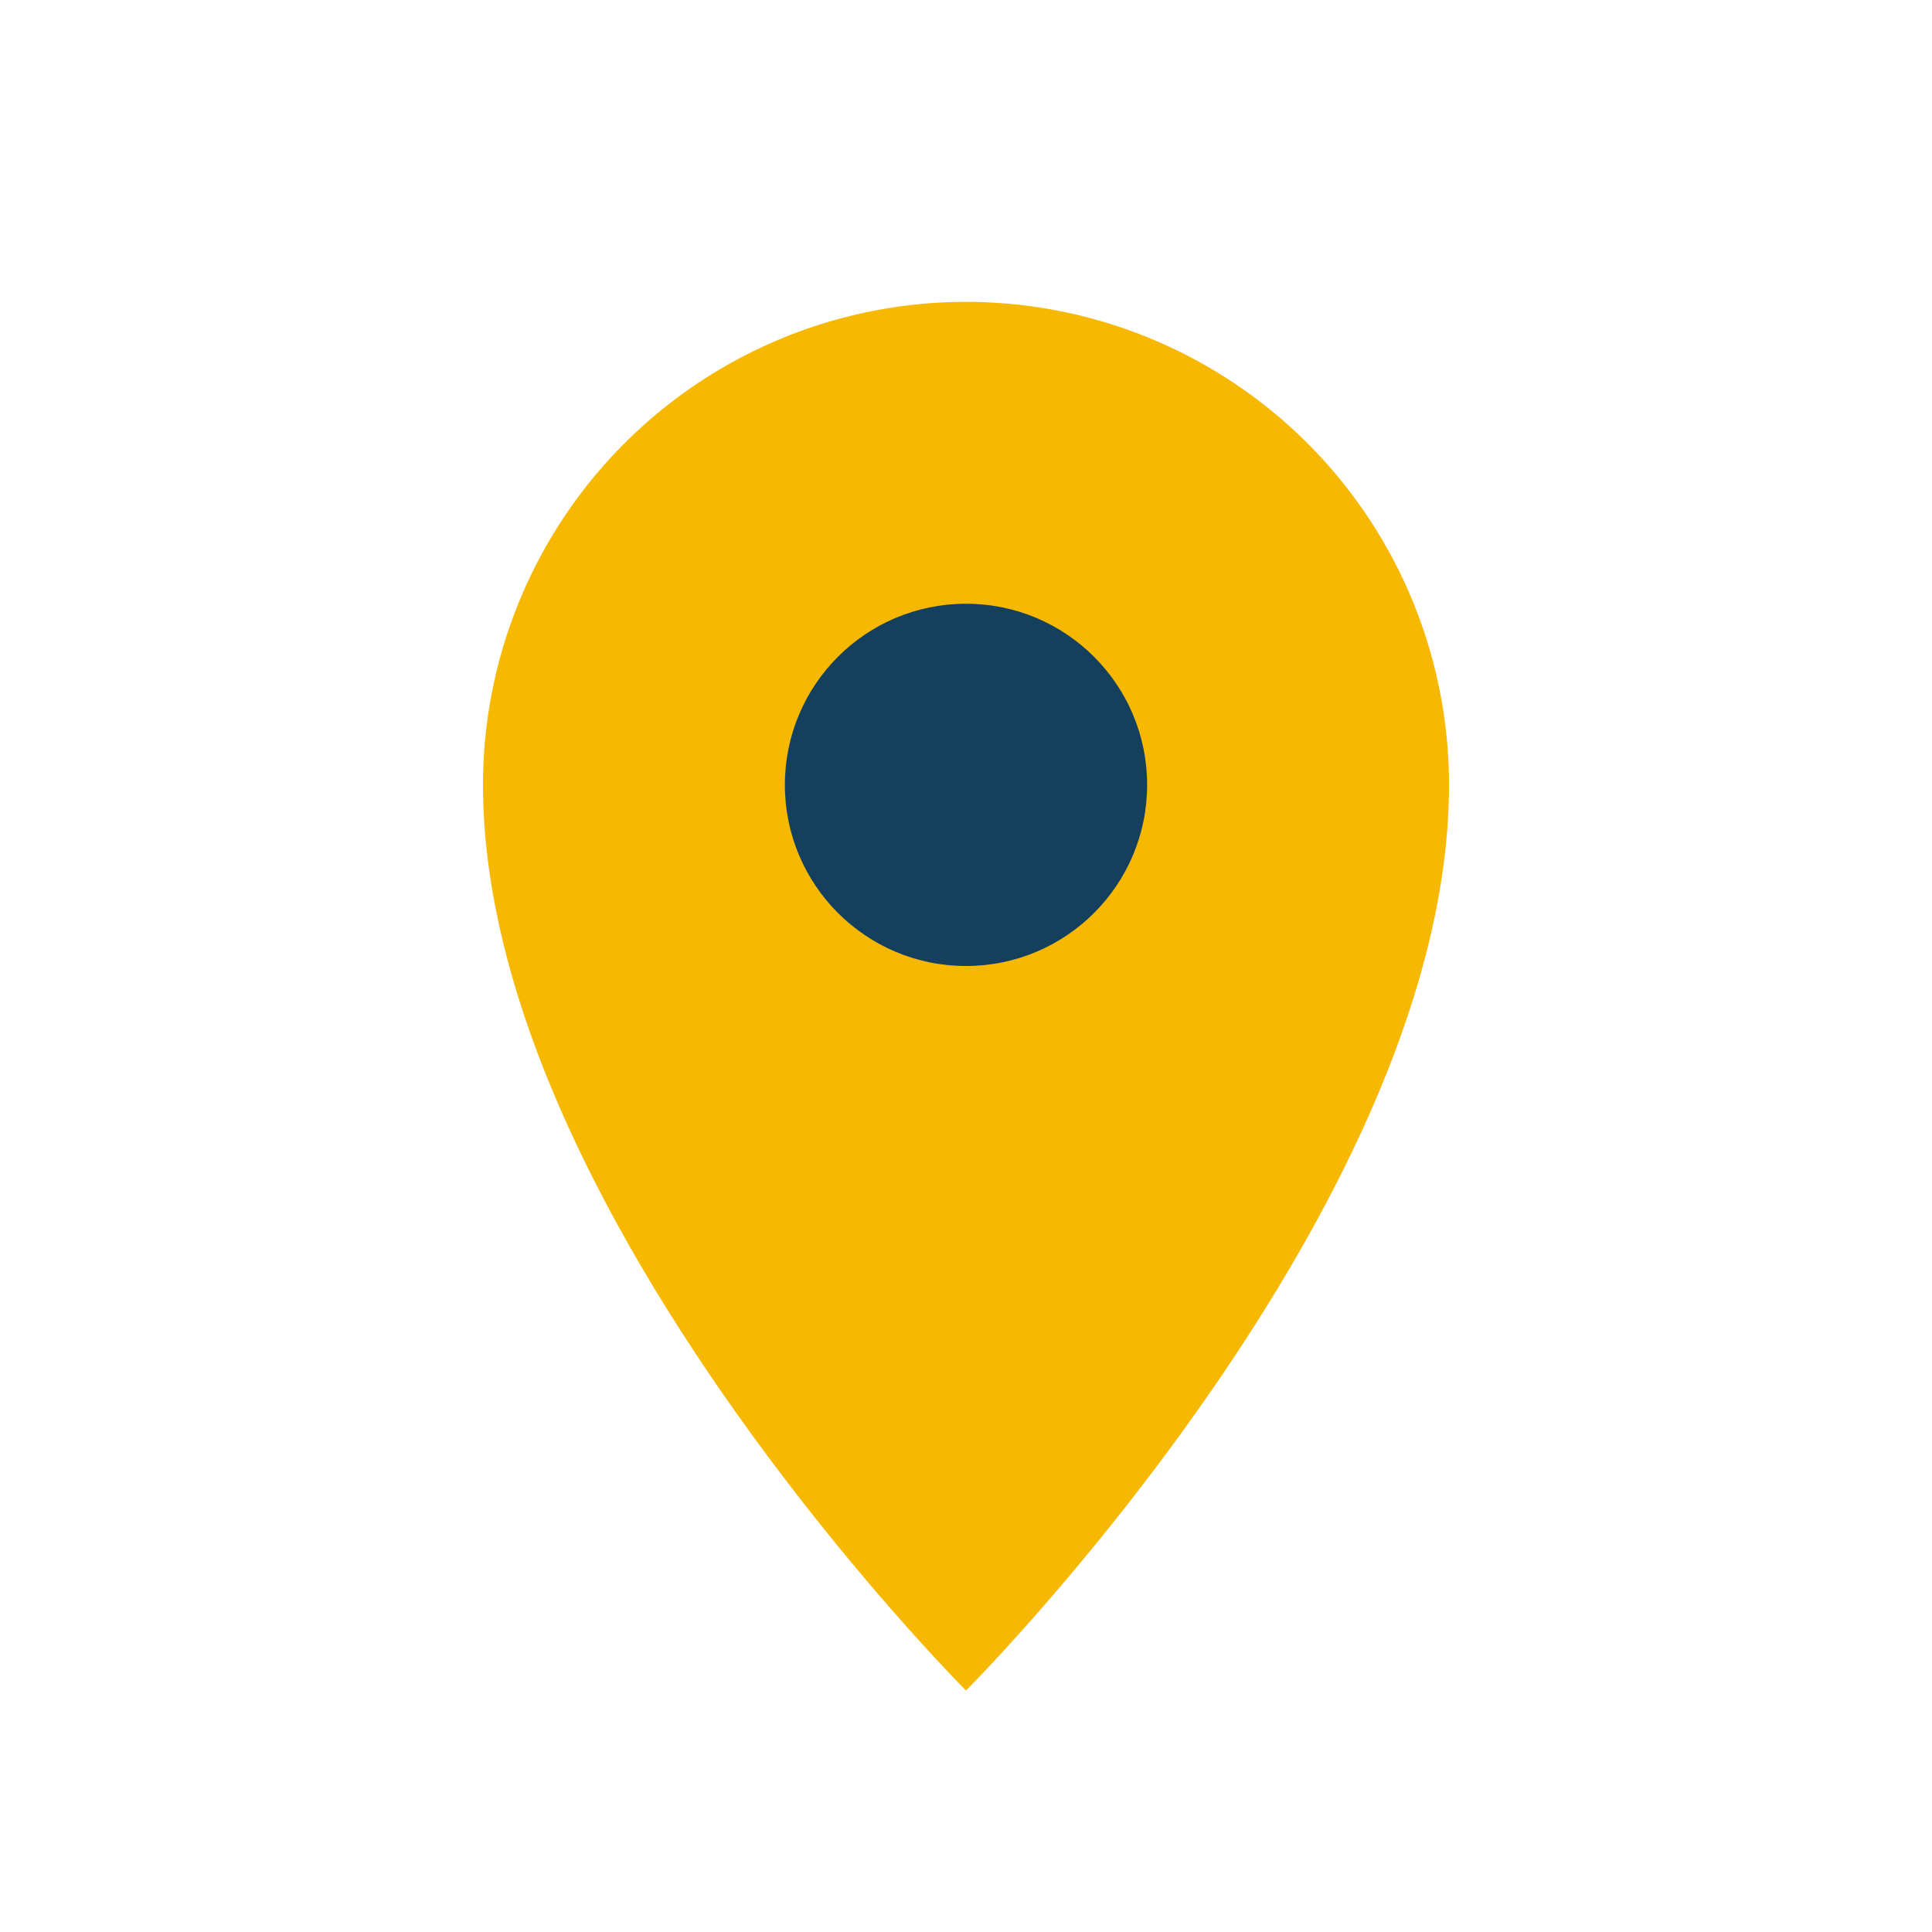 <?xml version="1.0" encoding="UTF-8"?>
<svg xmlns="http://www.w3.org/2000/svg" width="32" height="32" viewBox="0 0 32 32"><path d="M16 28S8 20 8 13a8 8 0 1 1 16 0c0 7-8 15-8 15z" fill="#F7B801"/><circle cx="16" cy="13" r="3" fill="#14405D"/></svg>